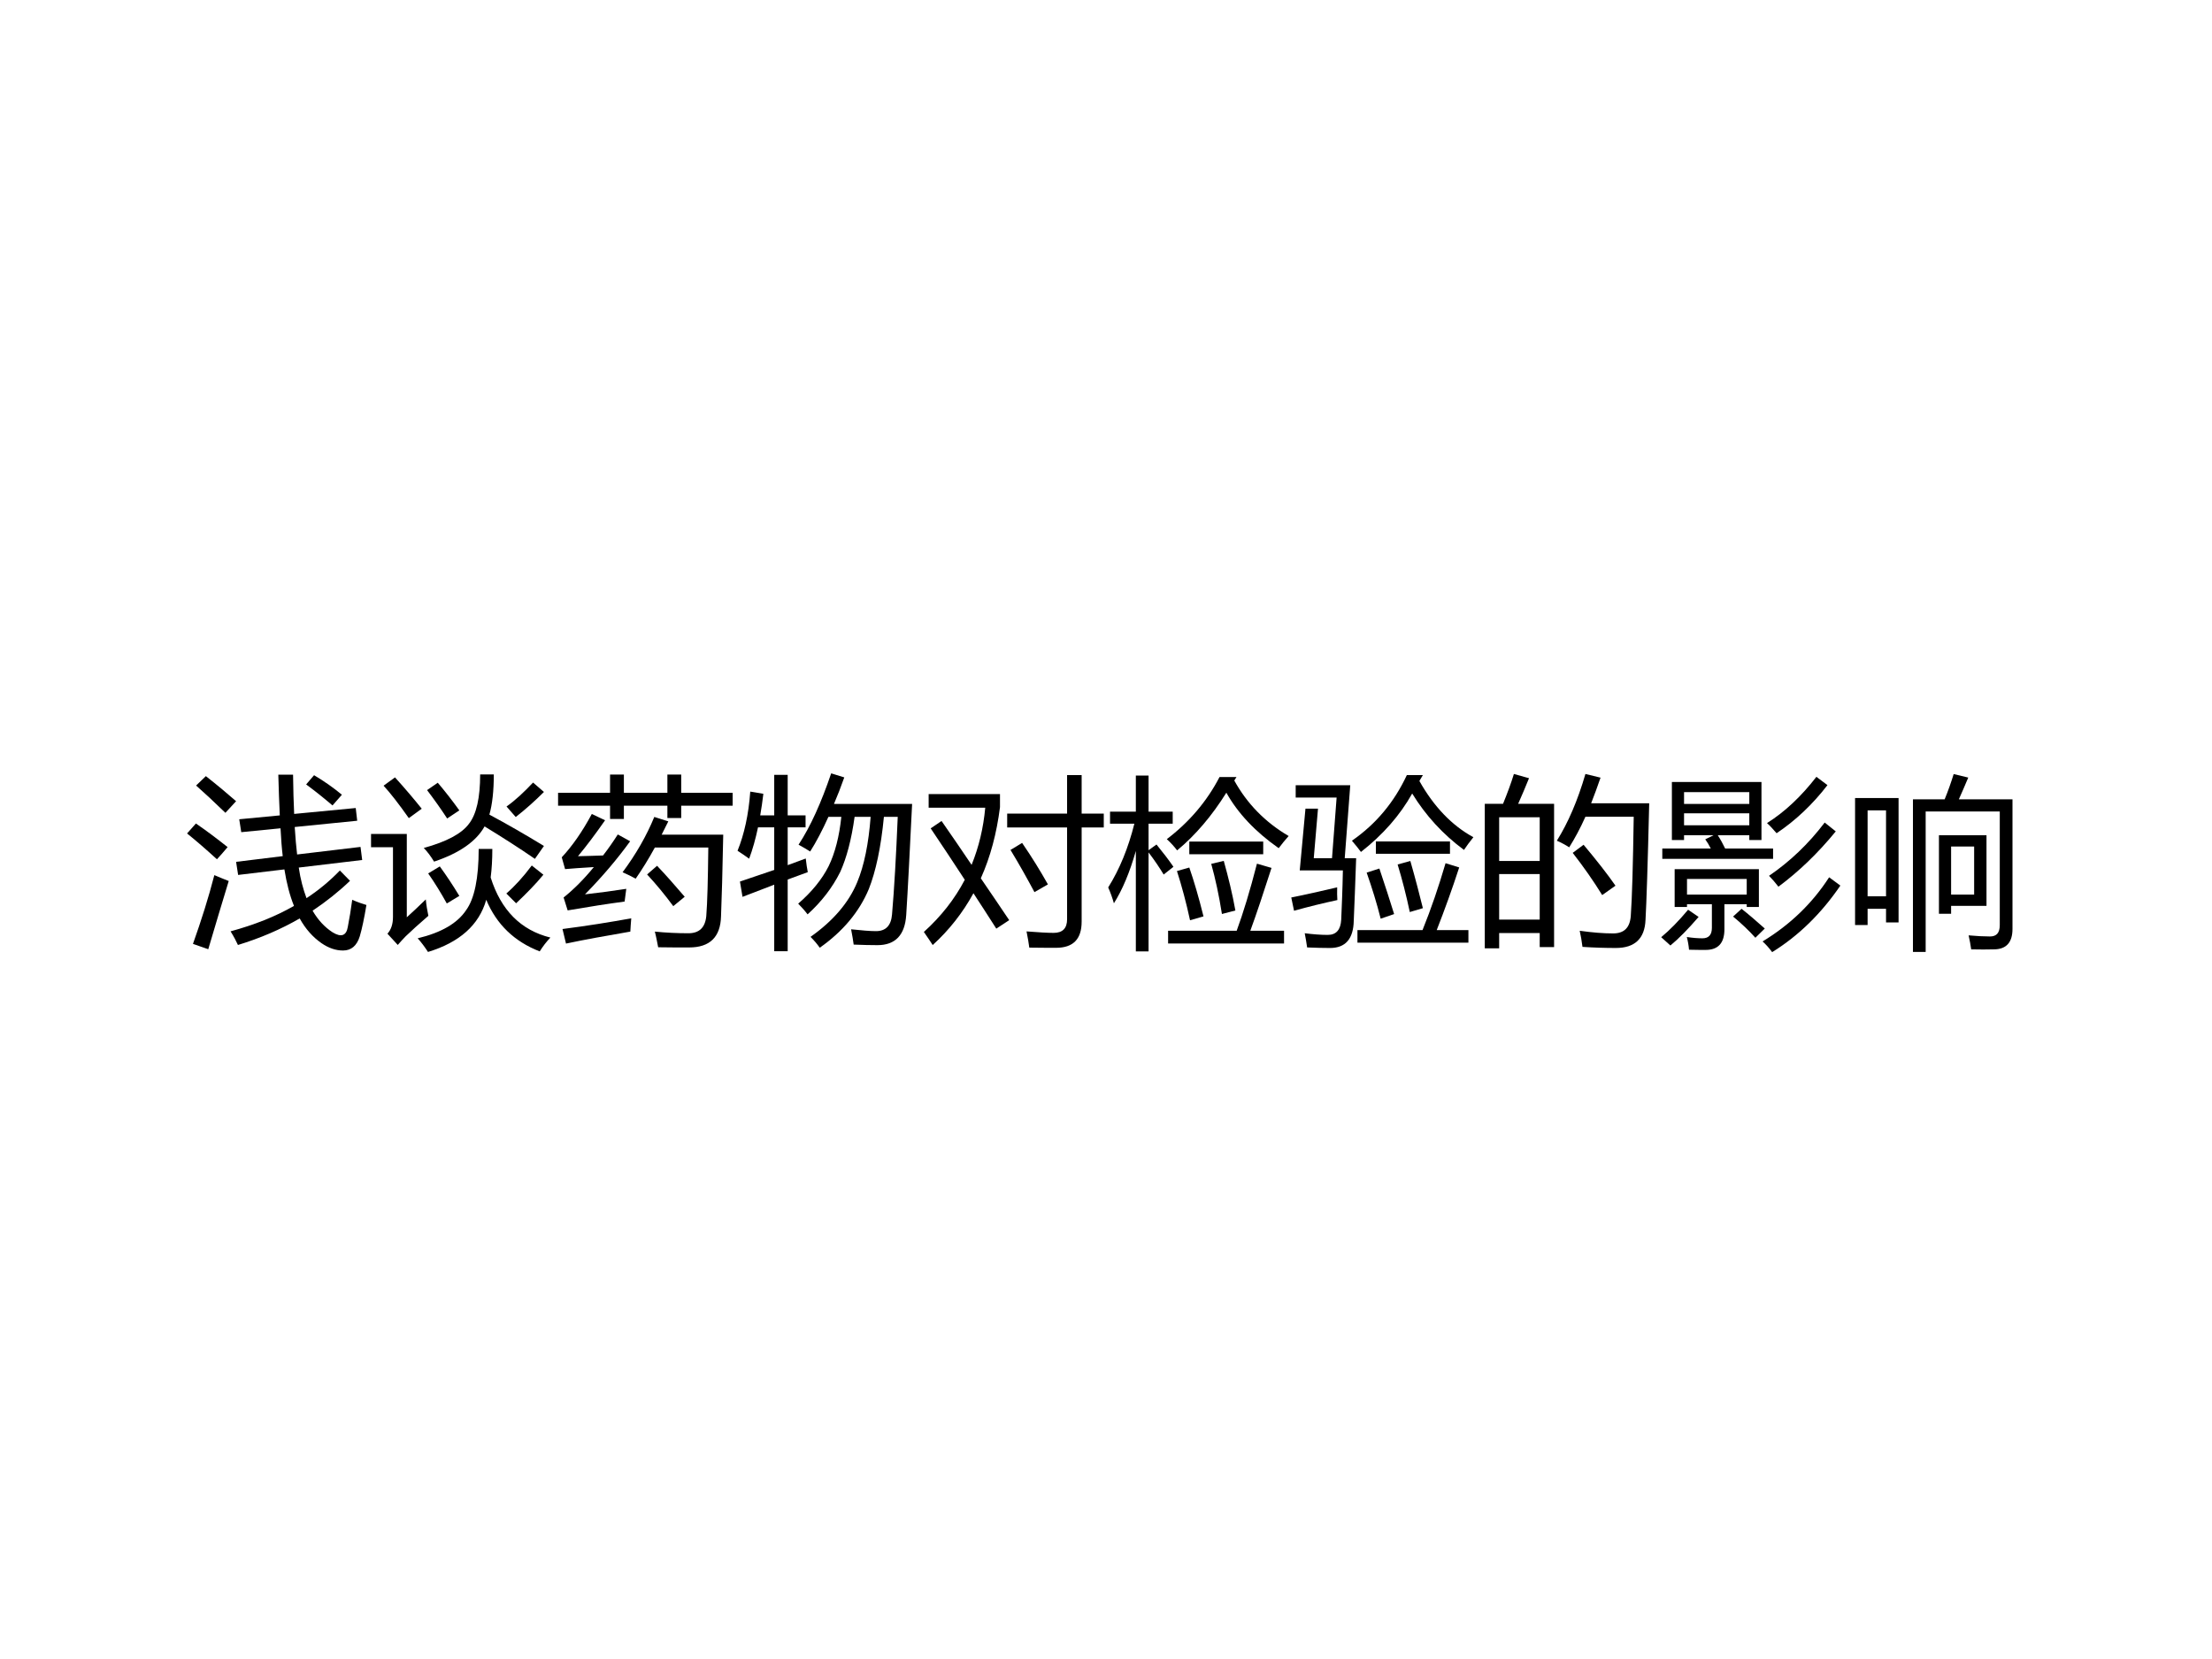 <?xml version="1.0" encoding="UTF-8" standalone="no"?>
<!DOCTYPE svg PUBLIC "-//W3C//DTD SVG 1.1//EN" "http://www.w3.org/Graphics/SVG/1.1/DTD/svg11.dtd">
<svg xmlns="http://www.w3.org/2000/svg" xmlns:xlink="http://www.w3.org/1999/xlink" version="1.1" width="720pt" height="540pt" viewBox="0 0 720 540">
<rect x="0" y="0" width="720" height="540" fill="#808080" stroke="none"/>
<g enable-background="new">
<g>
<g id="Layer-1" data-name="Artifact">
<clipPath id="cp0">
<path transform="matrix(1,0,0,-1,0,540)" d="M 0 0 L 720 0 L 720 540 L 0 540 Z " fill-rule="evenodd"/>
</clipPath>
<g clip-path="url(#cp0)">
<path transform="matrix(1,0,0,-1,0,540)" d="M 0 0 L 720 0 L 720 540 L 0 540 Z " fill="#ffffff" fill-rule="evenodd"/>
</g>
</g>
<g id="Layer-1" data-name="Span">
<clipPath id="cp1">
<path transform="matrix(1,0,0,-1,0,540)" d="M 0 0 L 720 0 L 720 540 L 0 540 Z " fill-rule="evenodd"/>
</clipPath>
<g clip-path="url(#cp1)">
<symbol id="font_2_877">
<path d="M .236 .104 C .364 .139 .479 .184 .58 .242 C .557 .299 .54 .365 .528 .44 L .277 .41 L .266 .481 L .519 .512 C .514 .553 .51 .604 .507 .663 L .294 .642 L .283 .712 L .503 .733 C .5 .799 .497 .872 .495 .954 L .575 .954 C .576 .874 .578 .803 .581 .741 L .915 .773 L .923 .704 L .584 .67 C .588 .611 .592 .561 .597 .521 L .941 .562 L .95 .491 L .606 .45 C .615 .387 .63 .332 .648 .284 C .715 .328 .775 .378 .829 .434 L .884 .378 C .821 .318 .753 .264 .681 .216 C .71 .166 .746 .127 .789 .099 C .836 .07 .864 .08 .872 .128 C .881 .174 .889 .223 .896 .275 C .926 .262 .952 .253 .973 .247 C .961 .175 .949 .118 .937 .077 C .921 .026 .891 0 .846 0 C .807 0 .768 .013 .729 .04 C .683 .072 .643 .116 .611 .174 C .509 .115 .397 .067 .276 .03 C .267 .05 .254 .075 .236 .104 M .148 .409 C .174 .398 .2 .387 .226 .377 C .192 .266 .155 .142 .115 .007 L .032 .036 C .078 .165 .117 .289 .148 .409 M .048 .689 C .105 .65 .162 .607 .22 .561 C .196 .532 .176 .51 .162 .495 C .105 .547 .051 .594 0 .635 L .048 .689 M .102 .946 C .163 .898 .217 .853 .266 .81 C .243 .785 .224 .765 .208 .747 C .143 .81 .09 .859 .049 .895 L .102 .946 M .646 .901 L .689 .951 C .743 .919 .793 .884 .84 .845 L .789 .787 C .747 .823 .7 .861 .646 .901 Z "/>
</symbol>
<symbol id="font_2_ab3">
<path d="M .584 .559 L .658 .559 C .658 .502 .655 .45 .649 .404 C .705 .227 .812 .118 .973 .078 C .951 .055 .932 .03 .915 .003 C .778 .056 .681 .149 .625 .283 C .586 .146 .48 .052 .309 0 C .292 .026 .274 .051 .253 .074 C .382 .105 .469 .156 .516 .227 C .561 .289 .584 .4 .584 .559 M .592 .963 L .666 .963 C .666 .874 .658 .801 .642 .745 C .739 .693 .838 .636 .938 .575 L .889 .505 C .802 .565 .711 .623 .616 .681 C .57 .599 .479 .536 .342 .49 C .323 .521 .304 .546 .286 .564 C .409 .598 .491 .641 .531 .695 C .572 .747 .592 .837 .592 .963 M .297 .285 C .3 .254 .305 .224 .311 .196 C .259 .151 .218 .114 .188 .085 C .174 .071 .16 .055 .145 .038 L .089 .099 C .109 .121 .119 .151 .119 .19 L .119 .568 L 0 .568 L 0 .64 L .194 .64 L .194 .188 C .224 .215 .258 .247 .297 .285 M .13 .947 C .187 .884 .235 .827 .275 .777 L .205 .726 C .15 .804 .104 .863 .068 .902 L .13 .947 M .734 .317 C .779 .356 .825 .406 .872 .469 L .935 .419 C .894 .369 .844 .318 .787 .264 L .734 .317 M .735 .789 C .782 .822 .829 .866 .879 .919 L .938 .868 C .891 .821 .84 .775 .785 .732 L .735 .789 M .31 .426 L .373 .464 C .408 .416 .444 .362 .479 .304 L .411 .263 C .379 .321 .345 .376 .31 .426 M .304 .878 L .362 .918 C .402 .871 .441 .821 .479 .768 L .413 .724 C .379 .776 .342 .828 .304 .878 Z "/>
</symbol>
<symbol id="font_2_54e6">
<path d="M .35 .408 C .423 .506 .48 .606 .522 .708 L .598 .684 C .586 .659 .574 .635 .562 .612 L .896 .612 C .892 .412 .888 .265 .884 .169 C .881 .056 .823 0 .711 0 C .652 0 .596 0 .543 .001 C .538 .026 .533 .055 .525 .086 C .585 .08 .646 .077 .707 .077 C .766 .077 .798 .108 .804 .17 C .81 .245 .813 .369 .815 .542 L .525 .542 C .49 .478 .455 .422 .421 .373 C .399 .385 .376 .397 .35 .408 M .593 .938 L .668 .938 L .668 .839 L .947 .839 L .947 .769 L .668 .769 L .668 .702 L .593 .702 L .593 .769 L .357 .769 L .357 .697 L .282 .697 L .282 .769 L 0 .769 L 0 .839 L .282 .839 L .282 .938 L .357 .938 L .357 .839 L .593 .839 L .593 .938 M .146 .288 C .225 .297 .3 .307 .37 .318 C .366 .29 .363 .267 .361 .249 C .271 .237 .168 .221 .052 .201 L .03 .271 C .085 .315 .14 .37 .194 .436 C .125 .432 .073 .428 .038 .425 L .02 .489 C .076 .549 .131 .627 .183 .724 L .255 .69 C .202 .614 .153 .549 .108 .495 C .149 .496 .194 .497 .244 .499 C .271 .534 .298 .572 .324 .613 L .391 .576 C .323 .482 .242 .386 .146 .288 M .024 .1 C .157 .117 .281 .137 .397 .158 C .395 .132 .393 .108 .392 .086 C .253 .062 .137 .041 .043 .021 L .024 .1 M .483 .396 L .537 .443 C .583 .395 .632 .339 .687 .275 L .625 .224 C .58 .285 .533 .342 .483 .396 Z "/>
</symbol>
<symbol id="font_2_8d2">
<path d="M .331 .578 C .396 .677 .454 .806 .508 .965 L .579 .943 C .561 .892 .542 .843 .523 .799 L .947 .799 C .934 .536 .924 .336 .915 .196 C .908 .088 .856 .033 .759 .033 C .722 .033 .679 .034 .63 .036 C .627 .06 .622 .088 .616 .119 C .673 .113 .718 .109 .751 .109 C .804 .109 .833 .139 .838 .199 C .85 .337 .86 .513 .869 .729 L .794 .729 C .778 .563 .75 .433 .712 .337 C .66 .213 .571 .107 .446 .019 C .432 .039 .415 .059 .396 .078 C .518 .164 .603 .263 .649 .374 C .687 .465 .711 .584 .722 .729 L .635 .729 C .618 .605 .591 .505 .557 .43 C .514 .344 .455 .268 .38 .2 C .364 .221 .347 .24 .329 .258 C .403 .322 .458 .39 .494 .461 C .529 .533 .552 .623 .563 .729 L .493 .729 C .46 .656 .427 .593 .394 .541 C .377 .552 .356 .564 .331 .578 M .013 .378 C .073 .398 .135 .419 .199 .441 L .199 .672 L .111 .672 C .098 .61 .082 .553 .063 .502 C .043 .517 .021 .531 0 .545 C .036 .634 .06 .741 .069 .866 L .14 .854 C .135 .814 .13 .775 .123 .737 L .199 .737 L .199 .957 L .272 .957 L .272 .737 L .369 .737 L .369 .672 L .272 .672 L .272 .467 C .304 .479 .337 .491 .37 .503 C .373 .474 .377 .45 .381 .429 C .349 .417 .312 .404 .272 .389 L .272 0 L .199 0 L .199 .361 C .147 .341 .09 .319 .027 .295 L .013 .378 Z "/>
</symbol>
<symbol id="font_2_62b">
<path d="M .096 .688 C .152 .607 .207 .528 .259 .45 C .298 .546 .323 .649 .333 .76 L .026 .76 L .026 .834 L .413 .834 L .413 .763 C .395 .621 .361 .493 .309 .377 C .362 .3 .413 .224 .463 .15 L .393 .104 C .352 .168 .311 .232 .269 .296 C .211 .19 .137 .096 .048 .015 C .035 .035 .019 .059 0 .086 C .093 .17 .167 .264 .222 .369 C .161 .462 .1 .555 .037 .648 L .096 .688 M .452 .728 L .777 .728 L .777 .937 L .856 .937 L .856 .728 L .976 .728 L .976 .653 L .856 .653 L .856 .142 C .856 .047 .81 0 .717 0 C .688 0 .639 0 .572 .001 C .569 .025 .564 .054 .557 .089 C .621 .084 .67 .081 .704 .081 C .753 .081 .777 .106 .777 .155 L .777 .653 L .452 .653 L .452 .728 M .47 .531 L .533 .569 C .586 .492 .632 .417 .673 .344 L .6 .302 C .561 .375 .518 .452 .47 .531 Z "/>
</symbol>
<symbol id="font_2_812">
<path d="M 0 .347 C .062 .446 .109 .561 .142 .693 L .01 .693 L .01 .758 L .15 .758 L .15 .954 L .219 .954 L .219 .758 L .35 .758 L .35 .693 L .219 .693 L .219 .549 L .262 .58 C .297 .537 .328 .497 .354 .459 L .301 .417 C .278 .455 .251 .495 .219 .537 L .219 0 L .15 0 L .15 .545 C .117 .429 .077 .334 .031 .261 C .023 .289 .013 .318 0 .347 M .325 .112 L .697 .112 C .732 .207 .769 .328 .807 .476 L .886 .453 C .842 .316 .804 .202 .771 .112 L .954 .112 L .954 .043 L .325 .043 L .325 .112 M .696 .946 L .684 .927 C .753 .802 .851 .701 .979 .626 C .961 .606 .943 .584 .925 .56 C .798 .649 .703 .75 .641 .861 C .563 .736 .474 .631 .374 .548 C .358 .569 .34 .589 .318 .609 C .439 .701 .535 .813 .604 .946 L .696 .946 M .44 .596 L .841 .596 L .841 .527 L .44 .527 L .44 .596 M .559 .475 L .627 .491 C .652 .401 .674 .312 .69 .222 L .617 .203 C .601 .305 .581 .396 .559 .475 M .373 .436 L .44 .455 C .465 .383 .491 .295 .517 .19 L .444 .169 C .423 .266 .399 .355 .373 .436 Z "/>
</symbol>
<symbol id="font_2_be0">
<path d="M .145 .756 L .122 .487 L .221 .487 L .246 .816 L .024 .816 L .024 .883 L .32 .883 L .29 .487 L .352 .487 C .347 .35 .343 .237 .339 .148 C .337 .049 .294 0 .21 0 C .175 0 .133 .001 .086 .003 C .083 .027 .078 .053 .073 .08 C .12 .074 .162 .071 .198 .071 C .244 .071 .268 .099 .271 .154 C .274 .226 .278 .315 .28 .421 L .046 .421 L .077 .756 L .145 .756 M .359 .097 L .712 .097 C .759 .213 .8 .334 .837 .46 L .911 .437 C .873 .32 .832 .207 .789 .097 L .961 .097 L .961 .029 L .359 .029 L .359 .097 M .714 .938 L .695 .906 C .774 .766 .872 .664 .988 .601 C .967 .575 .95 .552 .937 .532 C .822 .617 .729 .719 .656 .838 C .59 .72 .497 .614 .378 .521 C .366 .537 .35 .558 .329 .582 C .459 .672 .558 .79 .627 .938 L .714 .938 M .459 .578 L .861 .578 L .861 .511 L .459 .511 L .459 .578 M .577 .453 L .646 .472 C .674 .374 .696 .289 .714 .216 L .643 .195 C .624 .285 .602 .371 .577 .453 M .409 .409 L .478 .431 C .509 .338 .536 .256 .558 .184 L .485 .159 C .464 .243 .438 .326 .409 .409 M 0 .274 C .076 .289 .159 .308 .249 .329 C .248 .303 .249 .28 .25 .26 C .176 .244 .097 .225 .015 .202 L 0 .274 Z "/>
</symbol>
<symbol id="font_2_919">
<path d="M 0 .784 L .099 .784 C .123 .843 .143 .897 .158 .946 L .24 .923 C .22 .873 .2 .827 .181 .784 L .376 .784 L .376 .007 L .298 .007 L .298 .083 L .078 .083 L .078 0 L 0 0 L 0 .784 M .391 .584 C .452 .681 .504 .802 .546 .946 L .628 .926 C .611 .877 .594 .83 .577 .787 L .892 .787 C .884 .452 .877 .242 .872 .155 C .868 .053 .814 .002 .711 .002 C .652 .002 .591 .004 .53 .008 C .526 .04 .521 .069 .515 .095 L .518 .095 C .583 .086 .642 .081 .696 .081 C .756 .081 .787 .112 .792 .175 C .799 .272 .804 .451 .808 .714 L .546 .714 C .518 .651 .488 .596 .458 .548 C .44 .56 .418 .572 .391 .584 M .078 .156 L .298 .156 L .298 .403 L .078 .403 L .078 .156 M .298 .711 L .078 .711 L .078 .474 L .298 .474 L .298 .711 M .477 .518 L .536 .562 C .608 .476 .666 .402 .709 .34 L .637 .289 C .59 .365 .537 .441 .477 .518 Z "/>
</symbol>
<symbol id="font_2_6a7">
<path d="M .006 .562 L .269 .562 C .26 .58 .25 .597 .239 .612 L .284 .634 L .124 .634 L .124 .608 L .058 .608 L .058 .923 L .544 .923 L .544 .608 L .478 .608 L .478 .634 L .307 .634 C .322 .611 .335 .587 .347 .562 L .607 .562 L .607 .506 L .006 .506 L .006 .562 M .073 .45 L .53 .45 L .53 .245 L .464 .245 L .464 .26 L .343 .26 L .343 .124 C .343 .049 .309 .012 .241 .012 C .218 .012 .188 .012 .151 .013 C .149 .036 .145 .059 .139 .082 C .172 .077 .2 .075 .224 .075 C .258 .075 .275 .094 .275 .132 L .275 .26 L .14 .26 L .14 .245 L .073 .245 L .073 .45 M .55 .058 C .7 .149 .82 .265 .911 .406 L .972 .361 C .869 .21 .746 .089 .602 0 C .584 .024 .567 .043 .55 .058 M .585 .414 C .698 .491 .799 .587 .887 .703 L .947 .655 C .849 .535 .745 .436 .636 .355 C .618 .378 .601 .398 .585 .414 M .574 .7 C .671 .761 .76 .845 .842 .951 L .902 .906 C .821 .801 .729 .714 .626 .645 C .607 .667 .59 .686 .574 .7 M .464 .397 L .14 .397 L .14 .312 L .464 .312 L .464 .397 M .478 .868 L .124 .868 L .124 .804 L .478 .804 L .478 .868 M .124 .688 L .478 .688 L .478 .753 L .124 .753 L .124 .688 M 0 .081 C .046 .119 .095 .169 .146 .23 L .203 .191 C .146 .125 .095 .073 .05 .036 L 0 .081 M .39 .193 L .436 .235 C .473 .206 .515 .17 .562 .128 L .511 .078 C .476 .117 .436 .155 .39 .193 Z "/>
</symbol>
<symbol id="font_2_580">
<path d="M .314 .828 L .486 .828 C .505 .874 .521 .92 .535 .965 L .614 .946 C .597 .905 .58 .866 .563 .828 L .854 .828 L .854 .125 C .854 .051 .82 .014 .752 .014 C .718 .013 .677 .013 .63 .014 C .627 .037 .622 .062 .616 .09 C .66 .086 .699 .084 .732 .084 C .768 .084 .785 .104 .785 .146 L .785 .762 L .383 .762 L .383 0 L .314 0 L .314 .828 M 0 .835 L .236 .835 L .236 .16 L .168 .16 L .168 .234 L .068 .234 L .068 .146 L 0 .146 L 0 .835 M .455 .633 L .713 .633 L .713 .25 L .521 .25 L .521 .207 L .455 .207 L .455 .633 M .168 .768 L .068 .768 L .068 .302 L .168 .302 L .168 .768 M .646 .572 L .521 .572 L .521 .311 L .646 .311 L .646 .572 Z "/>
</symbol>
<use xlink:href="#font_2_877" transform="matrix(60,0,0,-60,60.889,309.388)"/>
<use xlink:href="#font_2_ab3" transform="matrix(60,0,0,-60,120.772,309.857)"/>
<use xlink:href="#font_2_54e6" transform="matrix(60,0,0,-60,181.651,308.392)"/>
<use xlink:href="#font_2_8d2" transform="matrix(60,0,0,-60,240.069,309.622)"/>
<use xlink:href="#font_2_62b" transform="matrix(60,0,0,-60,300.714,308.509)"/>
<use xlink:href="#font_2_812" transform="matrix(60,0,0,-60,360.714,309.681)"/>
<use xlink:href="#font_2_be0" transform="matrix(60,0,0,-60,420.304,308.568)"/>
<use xlink:href="#font_2_919" transform="matrix(60,0,0,-60,483.292,308.685)"/>
<use xlink:href="#font_2_6a7" transform="matrix(60,0,0,-60,540.714,309.915)"/>
<use xlink:href="#font_2_580" transform="matrix(60,0,0,-60,603.819,309.857)"/>
</g>
</g>
</g>
</g>
</svg>
